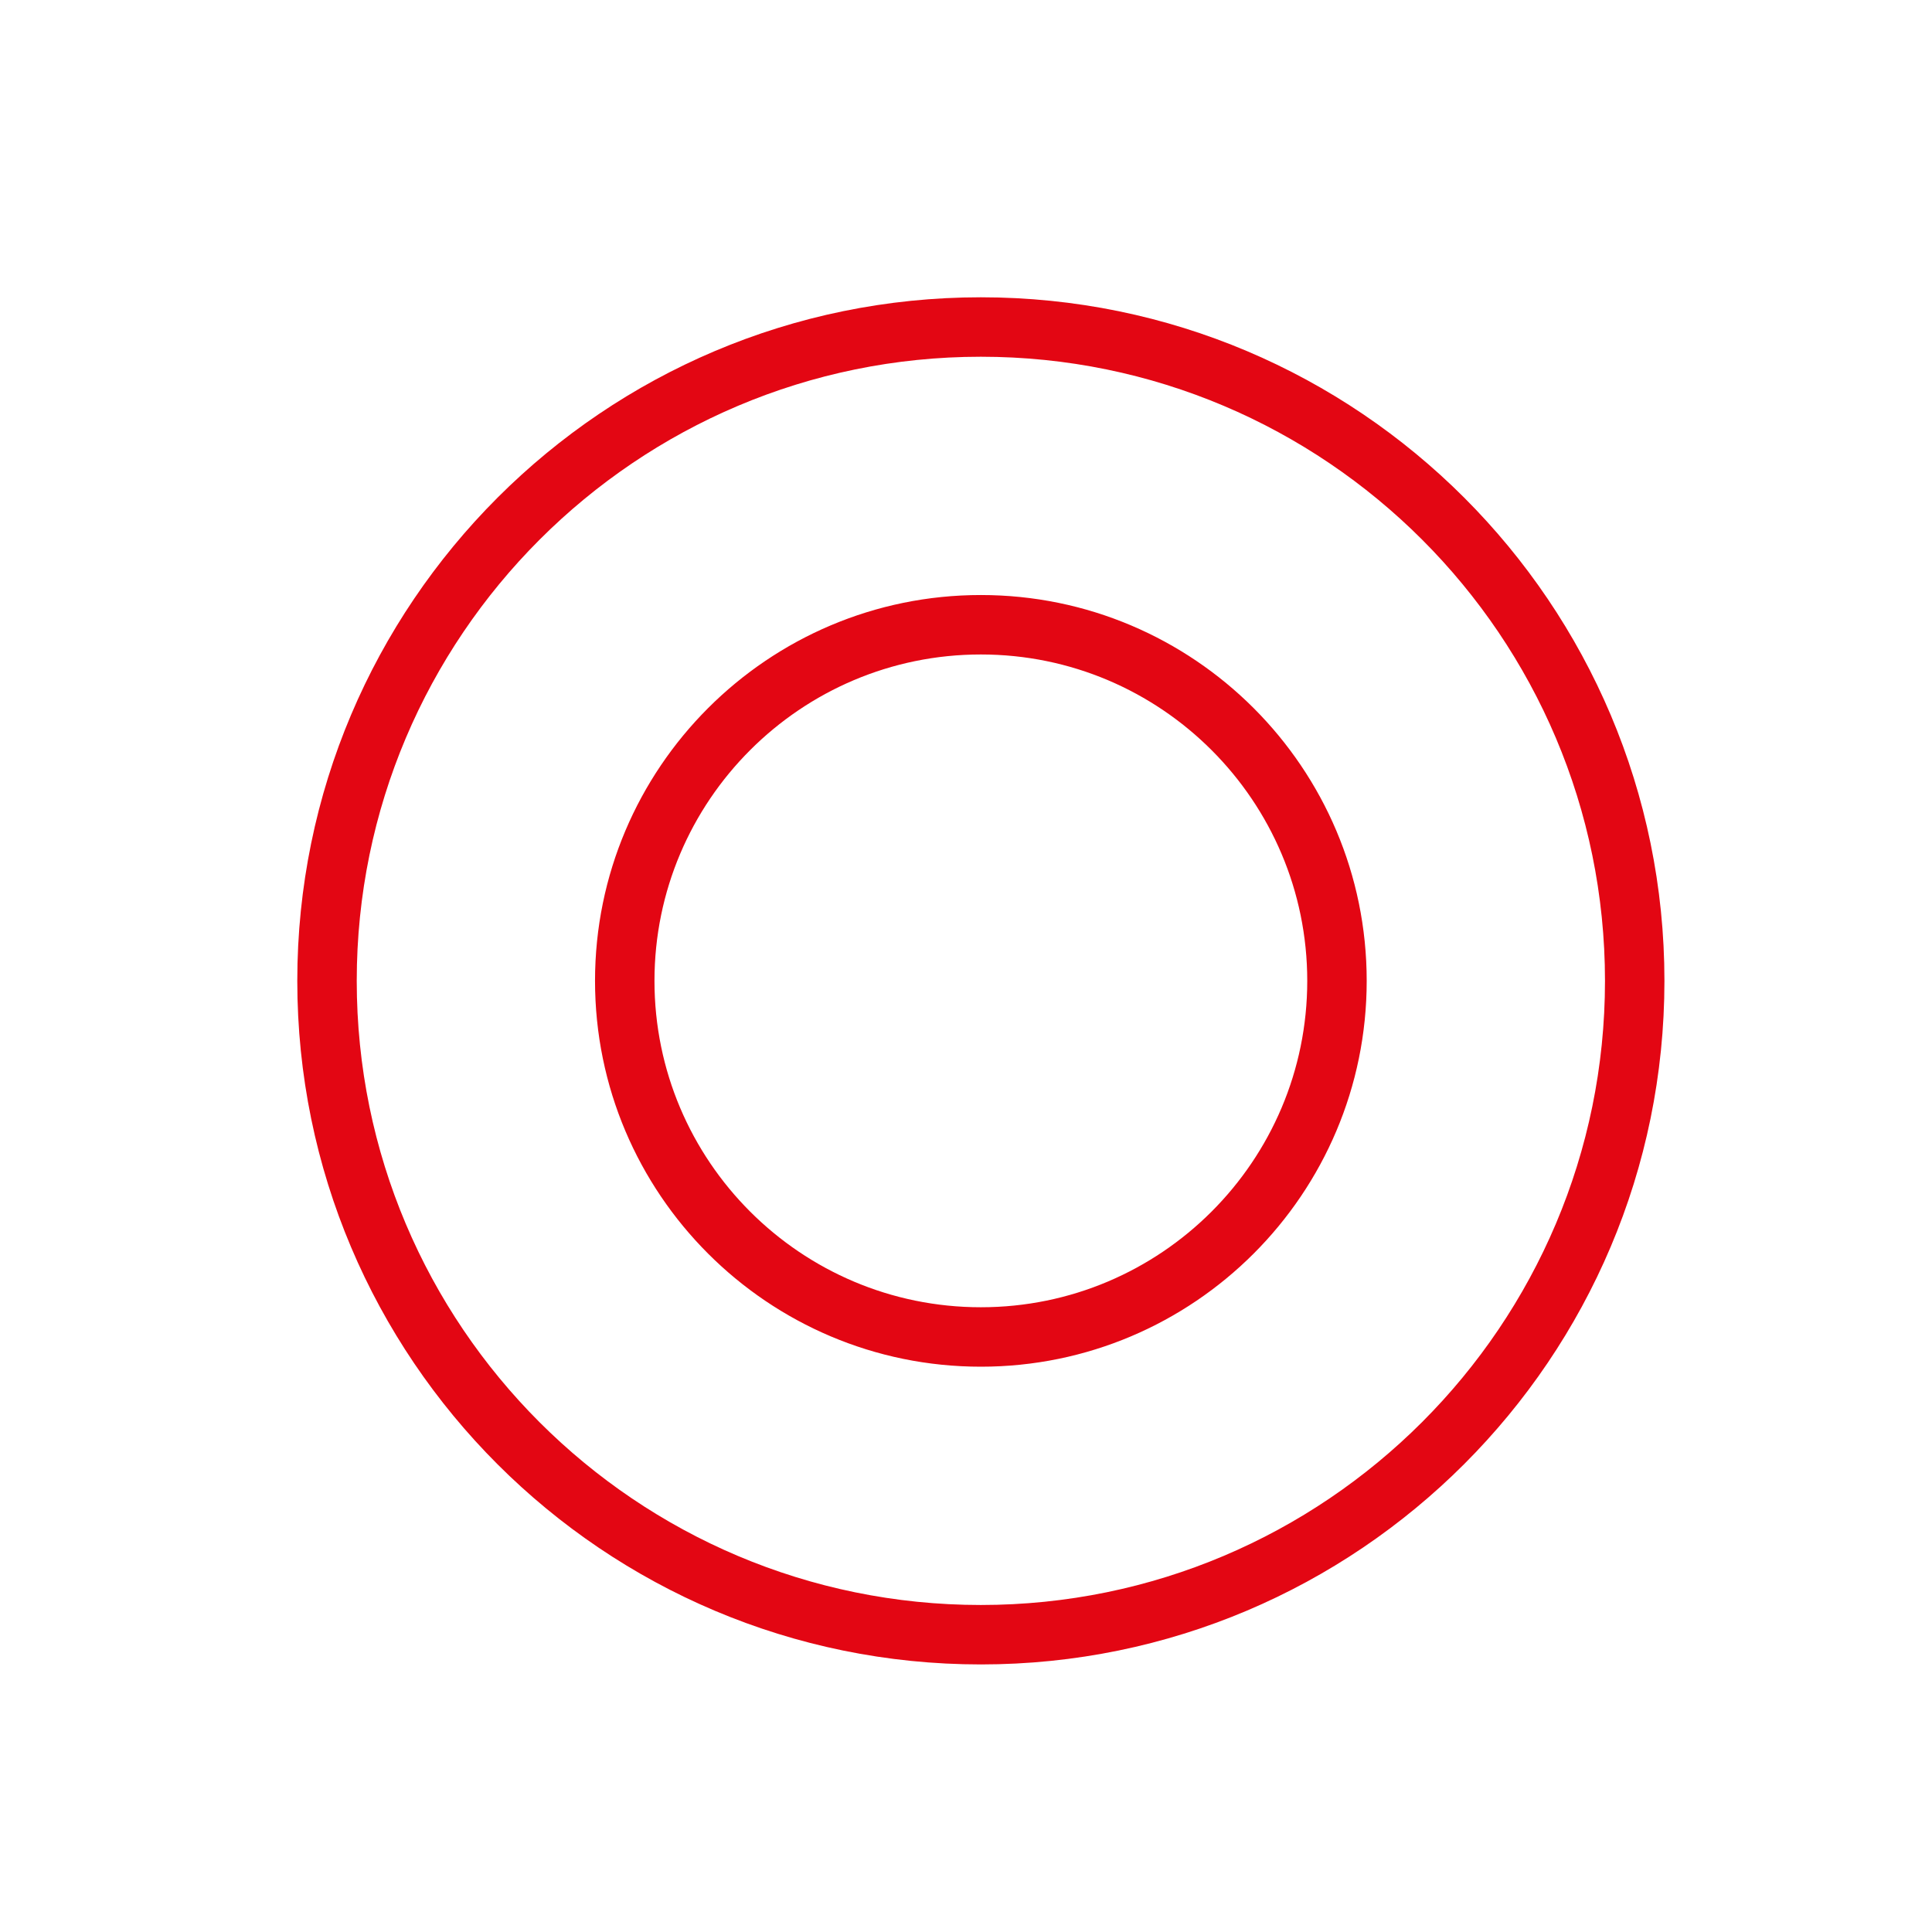 <svg width="65" height="65" viewBox="0 0 65 65" fill="none" xmlns="http://www.w3.org/2000/svg">
<g clip-path="url(#clip0_2732_15641)">
<path fill-rule="evenodd" clip-rule="evenodd" d="M33 12.002C21.411 12.002 12.002 21.411 12.002 33C12.002 44.608 21.411 53.998 33 53.998C44.589 53.998 53.998 44.589 53.998 33C53.998 21.411 44.589 12.002 33 12.002ZM10.002 33C10.002 20.307 20.307 10.002 33 10.002C45.694 10.002 55.998 20.307 55.998 33C55.998 45.694 45.694 55.998 33 55.998C20.307 55.998 10.002 45.714 10.002 33ZM20.019 33C20.019 25.836 25.836 20.019 33 20.019C40.164 20.019 45.981 25.836 45.981 33C45.981 40.164 40.164 45.981 33 45.981C25.836 45.981 20.019 40.164 20.019 33ZM33 22.019C26.941 22.019 22.019 26.941 22.019 33C22.019 39.059 26.941 43.981 33 43.981C39.059 43.981 43.981 39.059 43.981 33C43.981 26.941 39.059 22.019 33 22.019Z" fill="#E30613"/>
</g>
<defs>
<clipPath id="clip0_2732_15641">
<rect width="46" height="46" fill="white" transform="translate(10 10)"/>
</clipPath>
</defs>
</svg>
